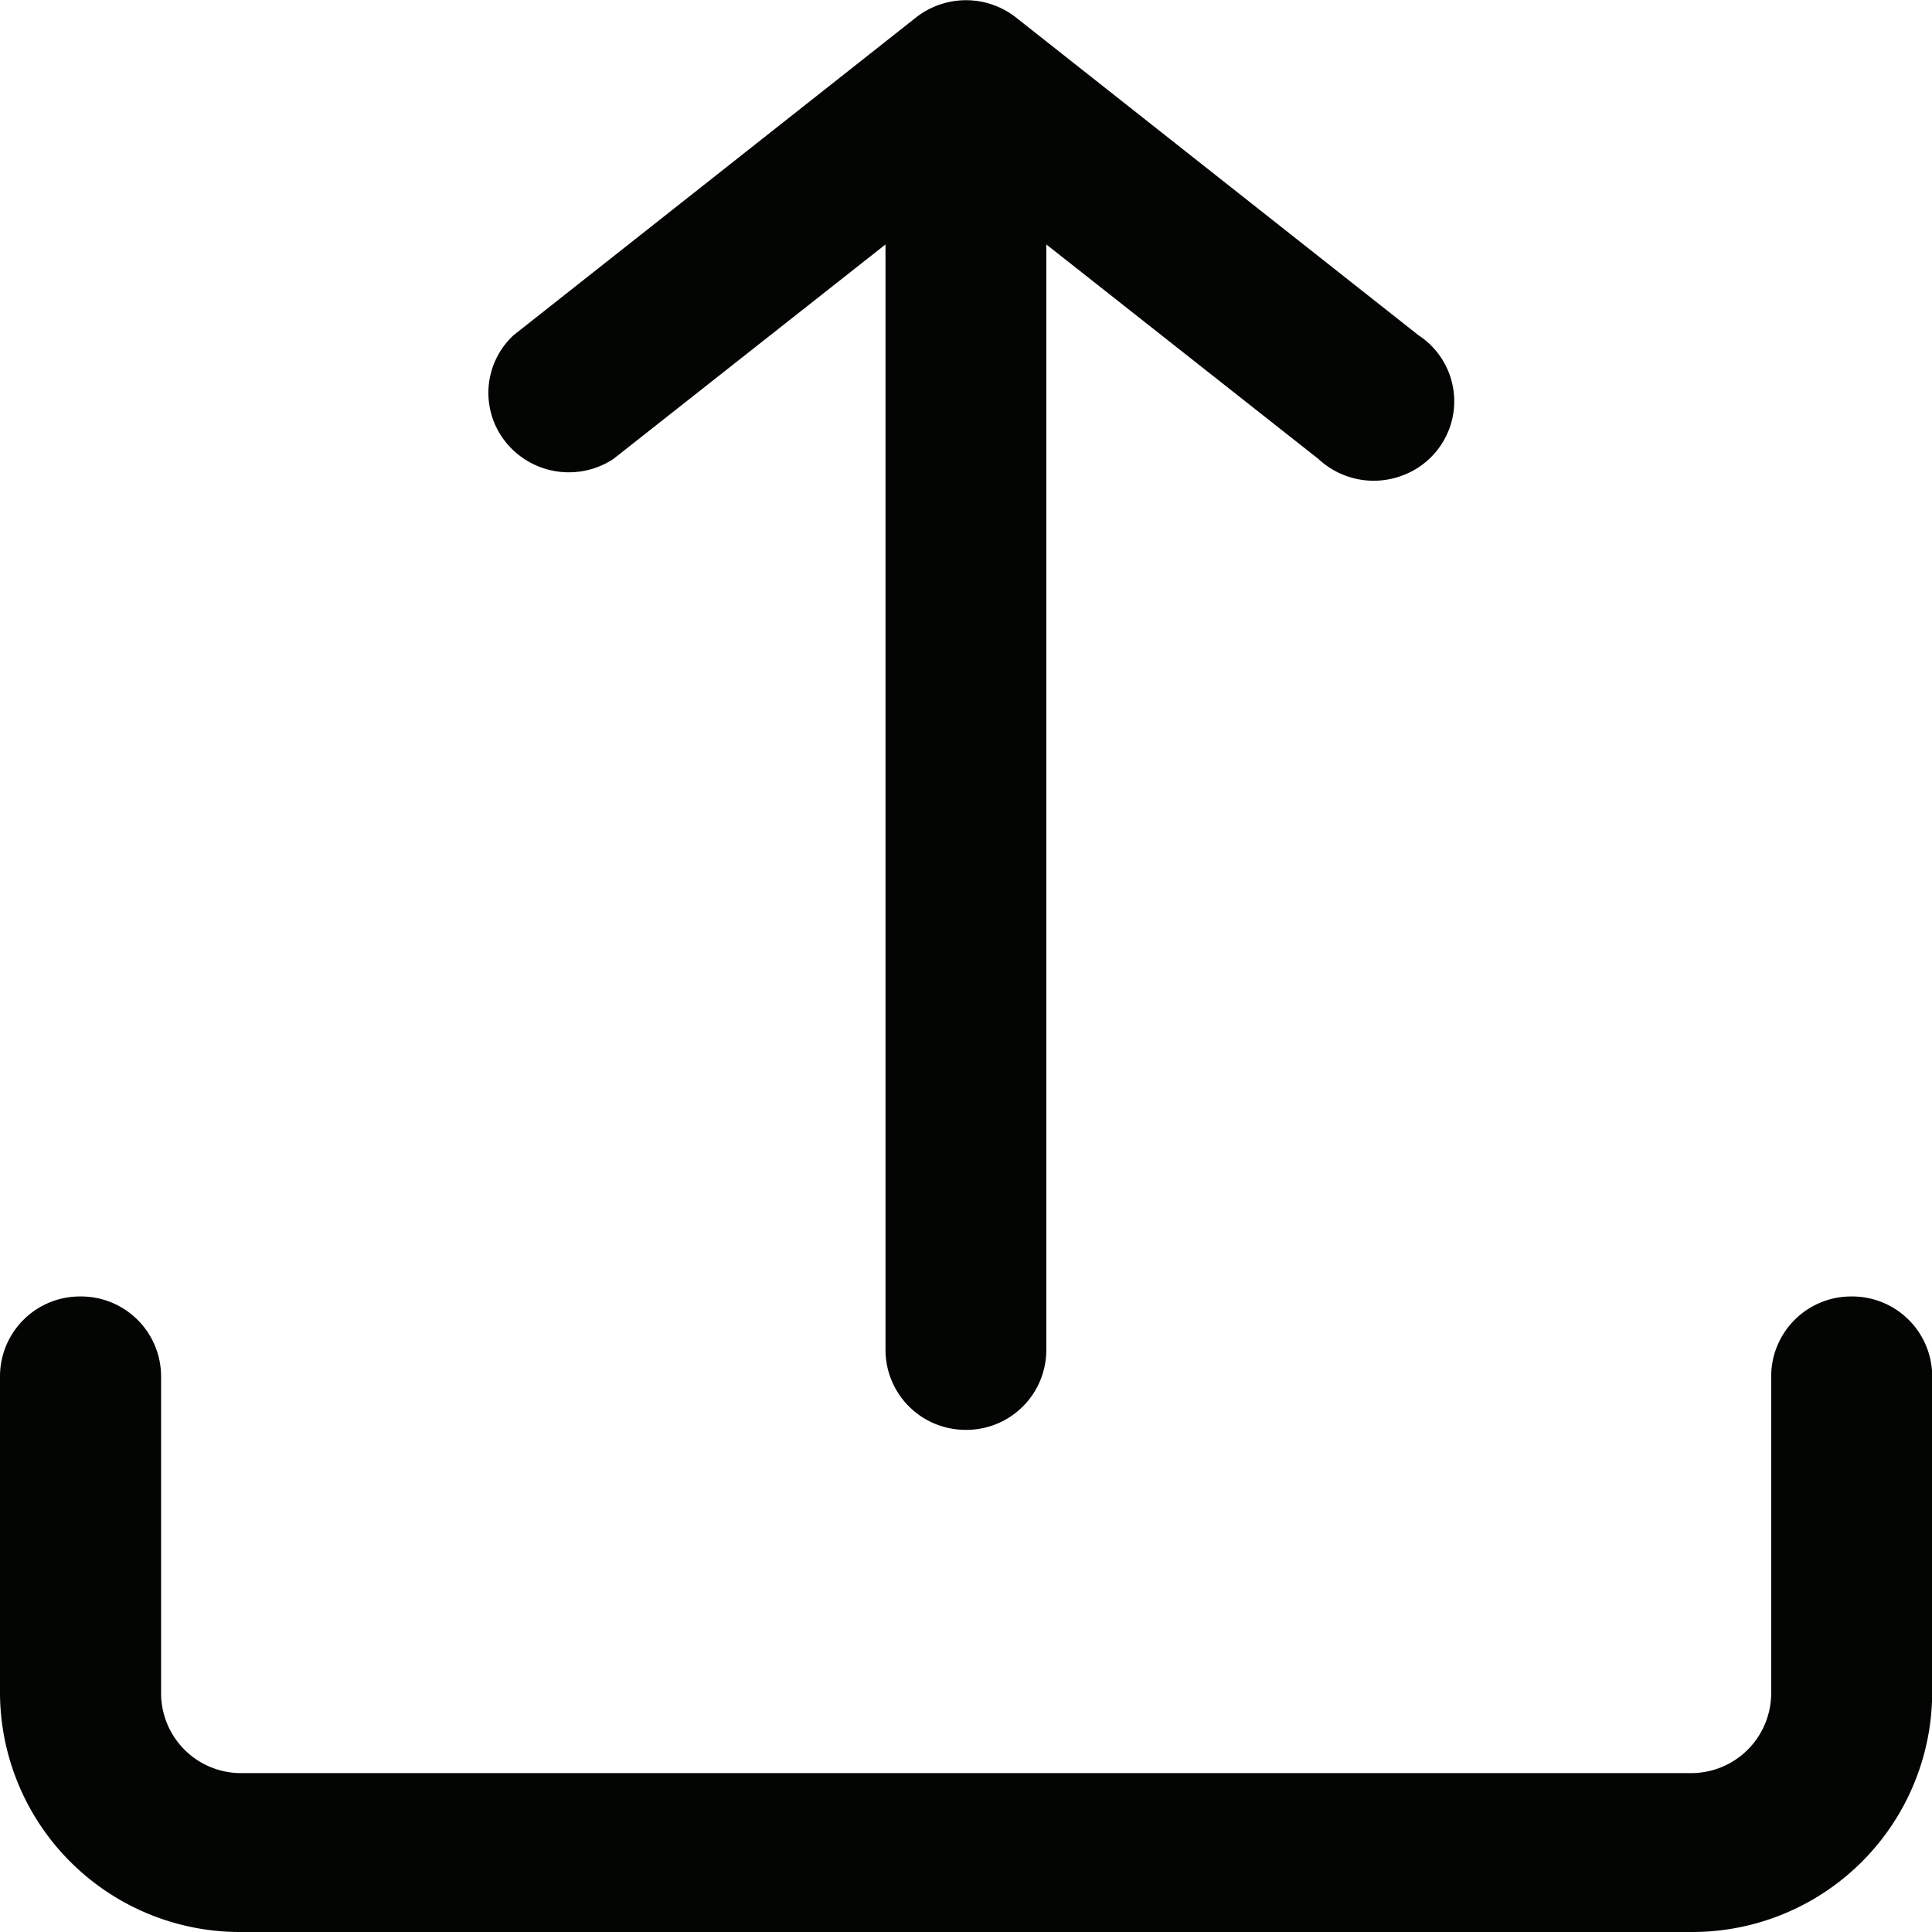 <svg xmlns="http://www.w3.org/2000/svg" width="21" height="21" viewBox="0 0 21 21">
  <g id="Download" transform="translate(918 75)">
    <path id="Union_7" data-name="Union 7" d="M-4253.375,2569a2.608,2.608,0,0,1-2.625-2.591v-3.454a.869.869,0,0,1,.875-.863.87.87,0,0,1,.876.863v3.454a.869.869,0,0,0,.875.864h15.75a.87.87,0,0,0,.876-.864v-3.454a.869.869,0,0,1,.875-.863.869.869,0,0,1,.875.863v3.454a2.608,2.608,0,0,1-2.625,2.591Zm7-6.322v-12.021l-2.958,2.332a.881.881,0,0,1-1.168-.181.854.854,0,0,1,.084-1.165l4.375-3.454a.88.88,0,0,1,1.084,0l4.375,3.454a.859.859,0,0,1,.384.822.863.863,0,0,1-.57.708.881.881,0,0,1-.9-.184l-2.958-2.332v12.021a.869.869,0,0,1-.875.864A.87.87,0,0,1-4246.375,2562.677Z" transform="translate(3338 -2623)" fill="#030503"/>
  </g>
</svg>
